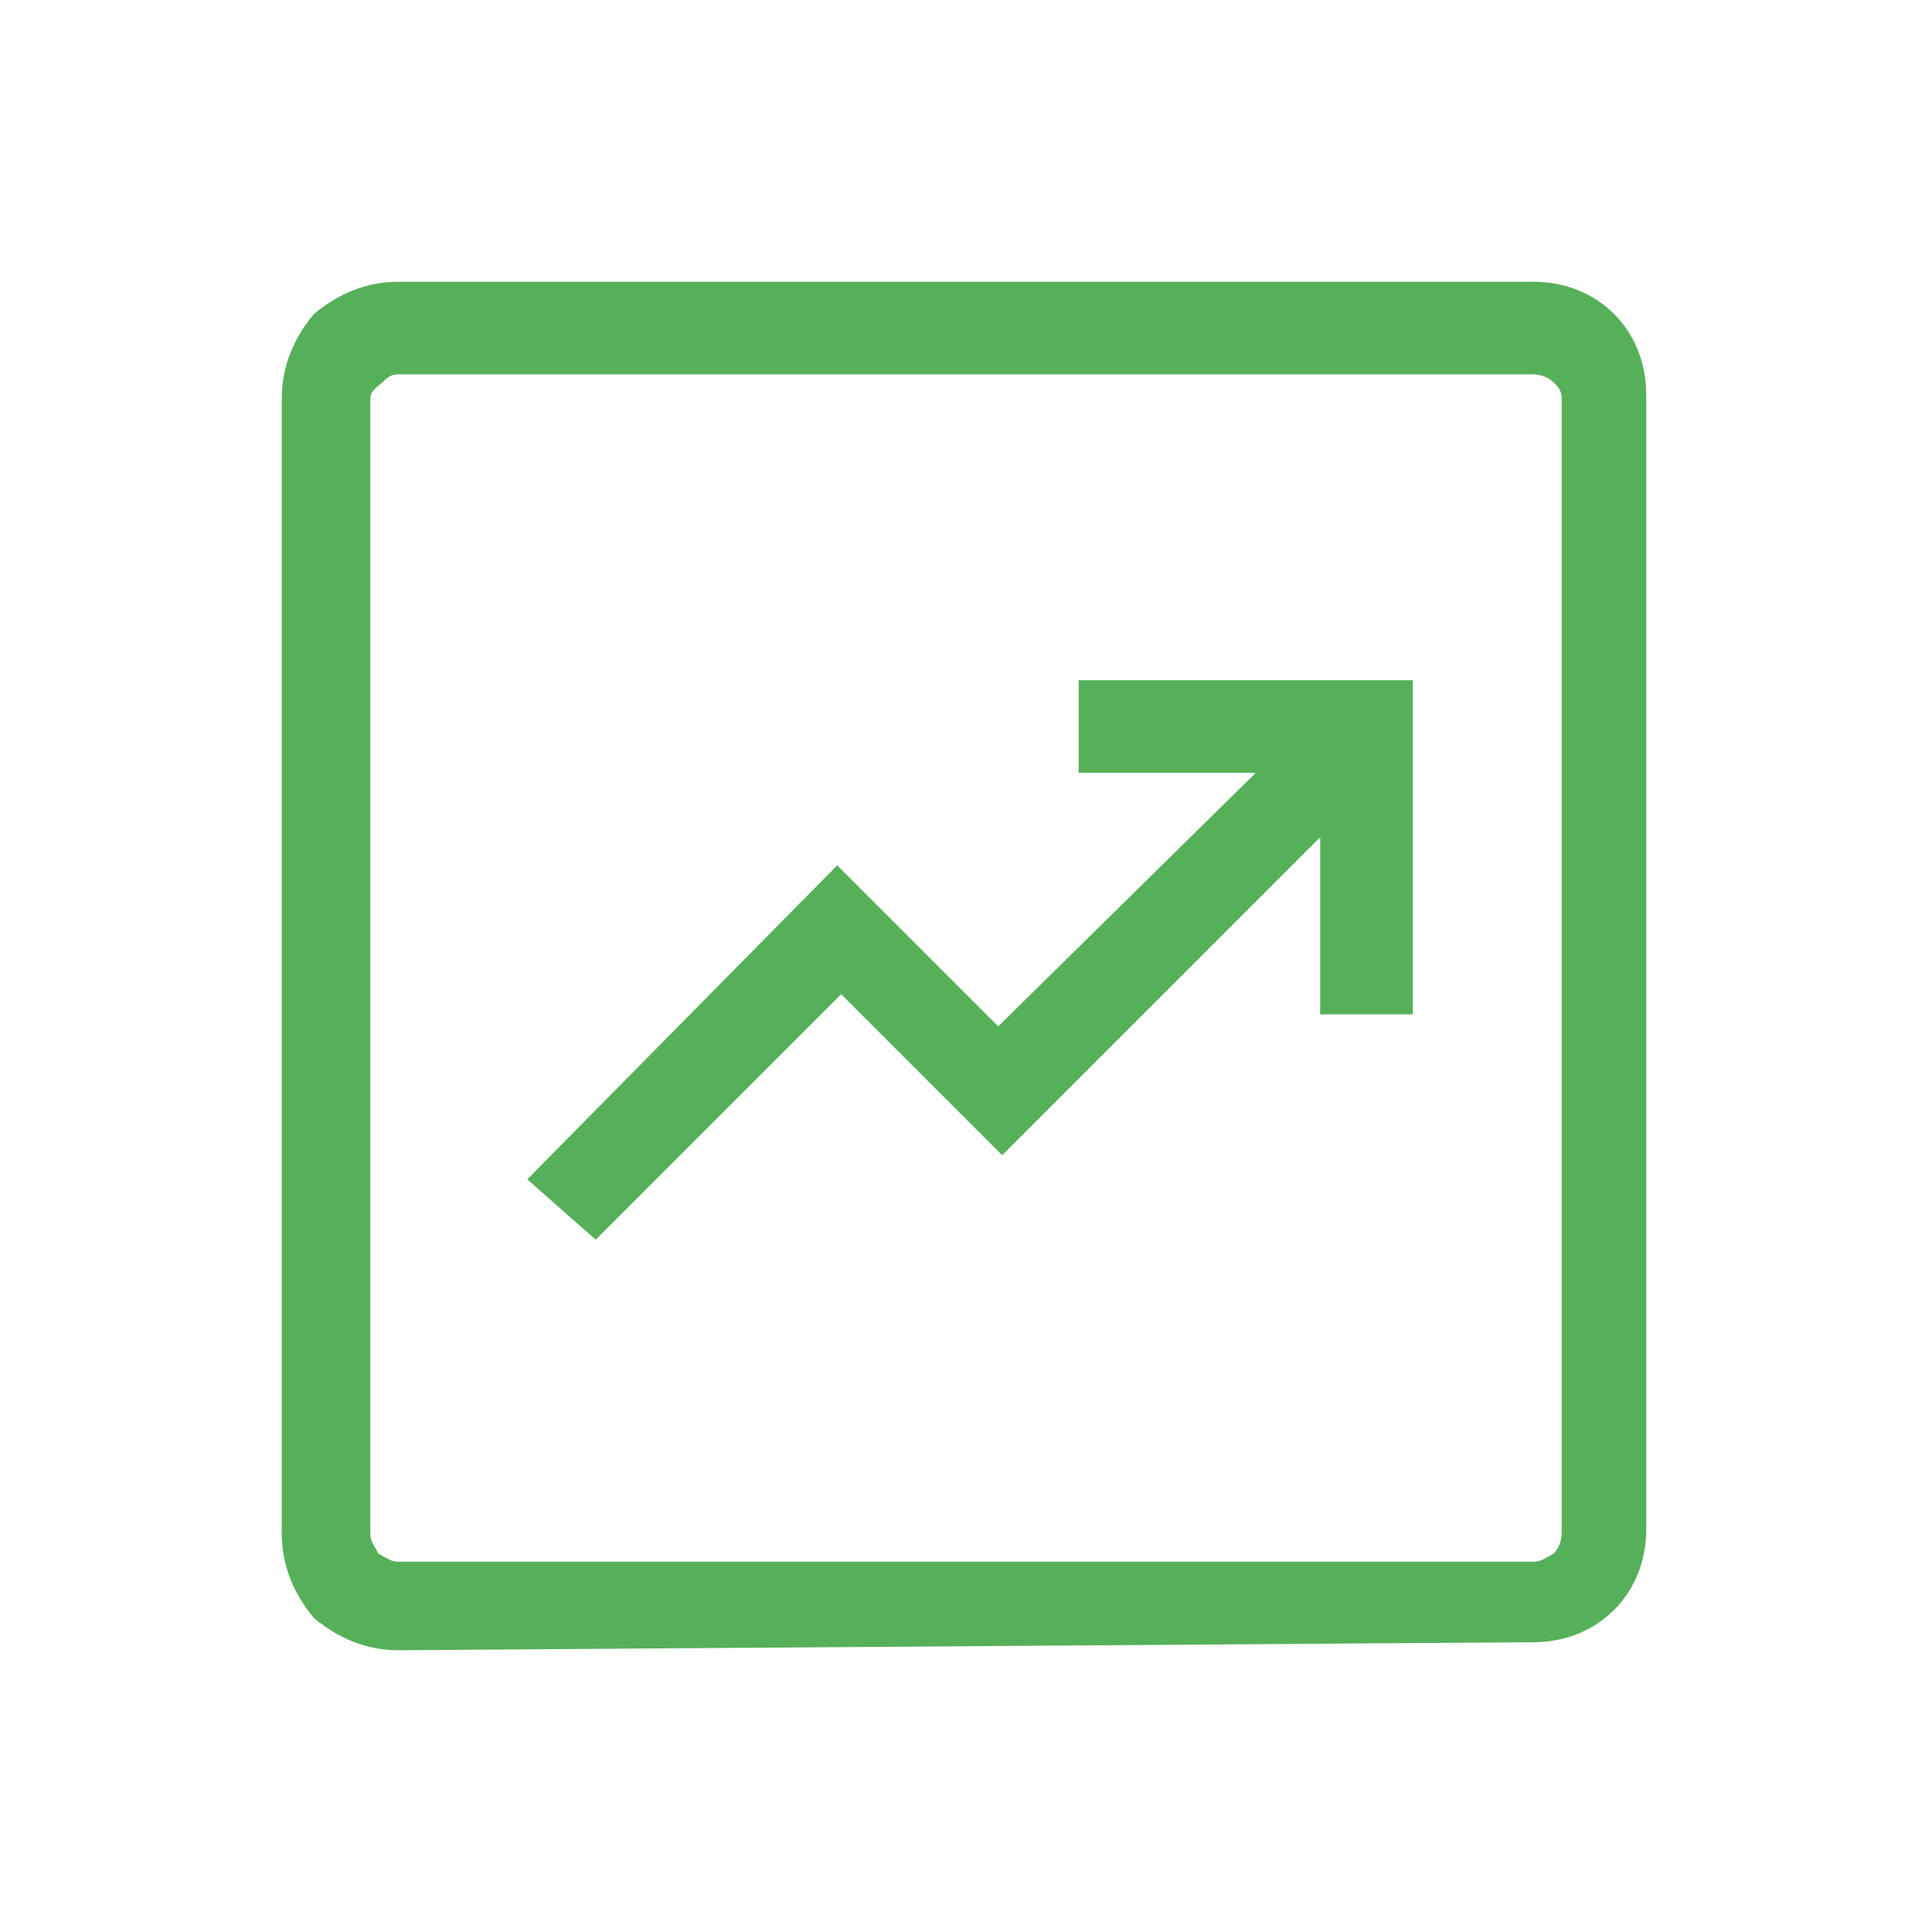 <svg xmlns="http://www.w3.org/2000/svg" xmlns:xlink="http://www.w3.org/1999/xlink" id="Layer_1" x="0px" y="0px" viewBox="0 0 48 48" style="enable-background:new 0 0 48 48;" xml:space="preserve"><style type="text/css">	.st0{fill:#56B059;}</style><path class="st0" d="M14.8,30.8l6.1-6.1l4,4l7.9-7.9v4.4h2.3v-8.3h-8.3v2.3h4.4l-6.4,6.3l-4-4l-7.7,7.8L14.8,30.8z M9.9,41  c-0.8,0-1.5-0.3-2.1-0.8C7.3,39.6,7,38.9,7,38.1V9.9c0-0.8,0.3-1.5,0.8-2.1C8.4,7.3,9.1,7,9.9,7h28.2c0.8,0,1.5,0.3,2,0.8  s0.8,1.2,0.8,2v28.2c0,0.8-0.3,1.5-0.8,2s-1.2,0.8-2,0.8L9.9,41z M9.9,38.8h28.2c0.2,0,0.3-0.1,0.5-0.2c0.1-0.1,0.2-0.3,0.2-0.5V9.9  c0-0.2-0.1-0.3-0.2-0.4c-0.1-0.1-0.3-0.2-0.5-0.2H9.9c-0.2,0-0.3,0.1-0.4,0.2S9.2,9.7,9.2,9.9v28.2c0,0.2,0.1,0.3,0.2,0.5  C9.6,38.7,9.7,38.8,9.9,38.8z M9.2,9.2v29.5V9.2z"></path></svg>
